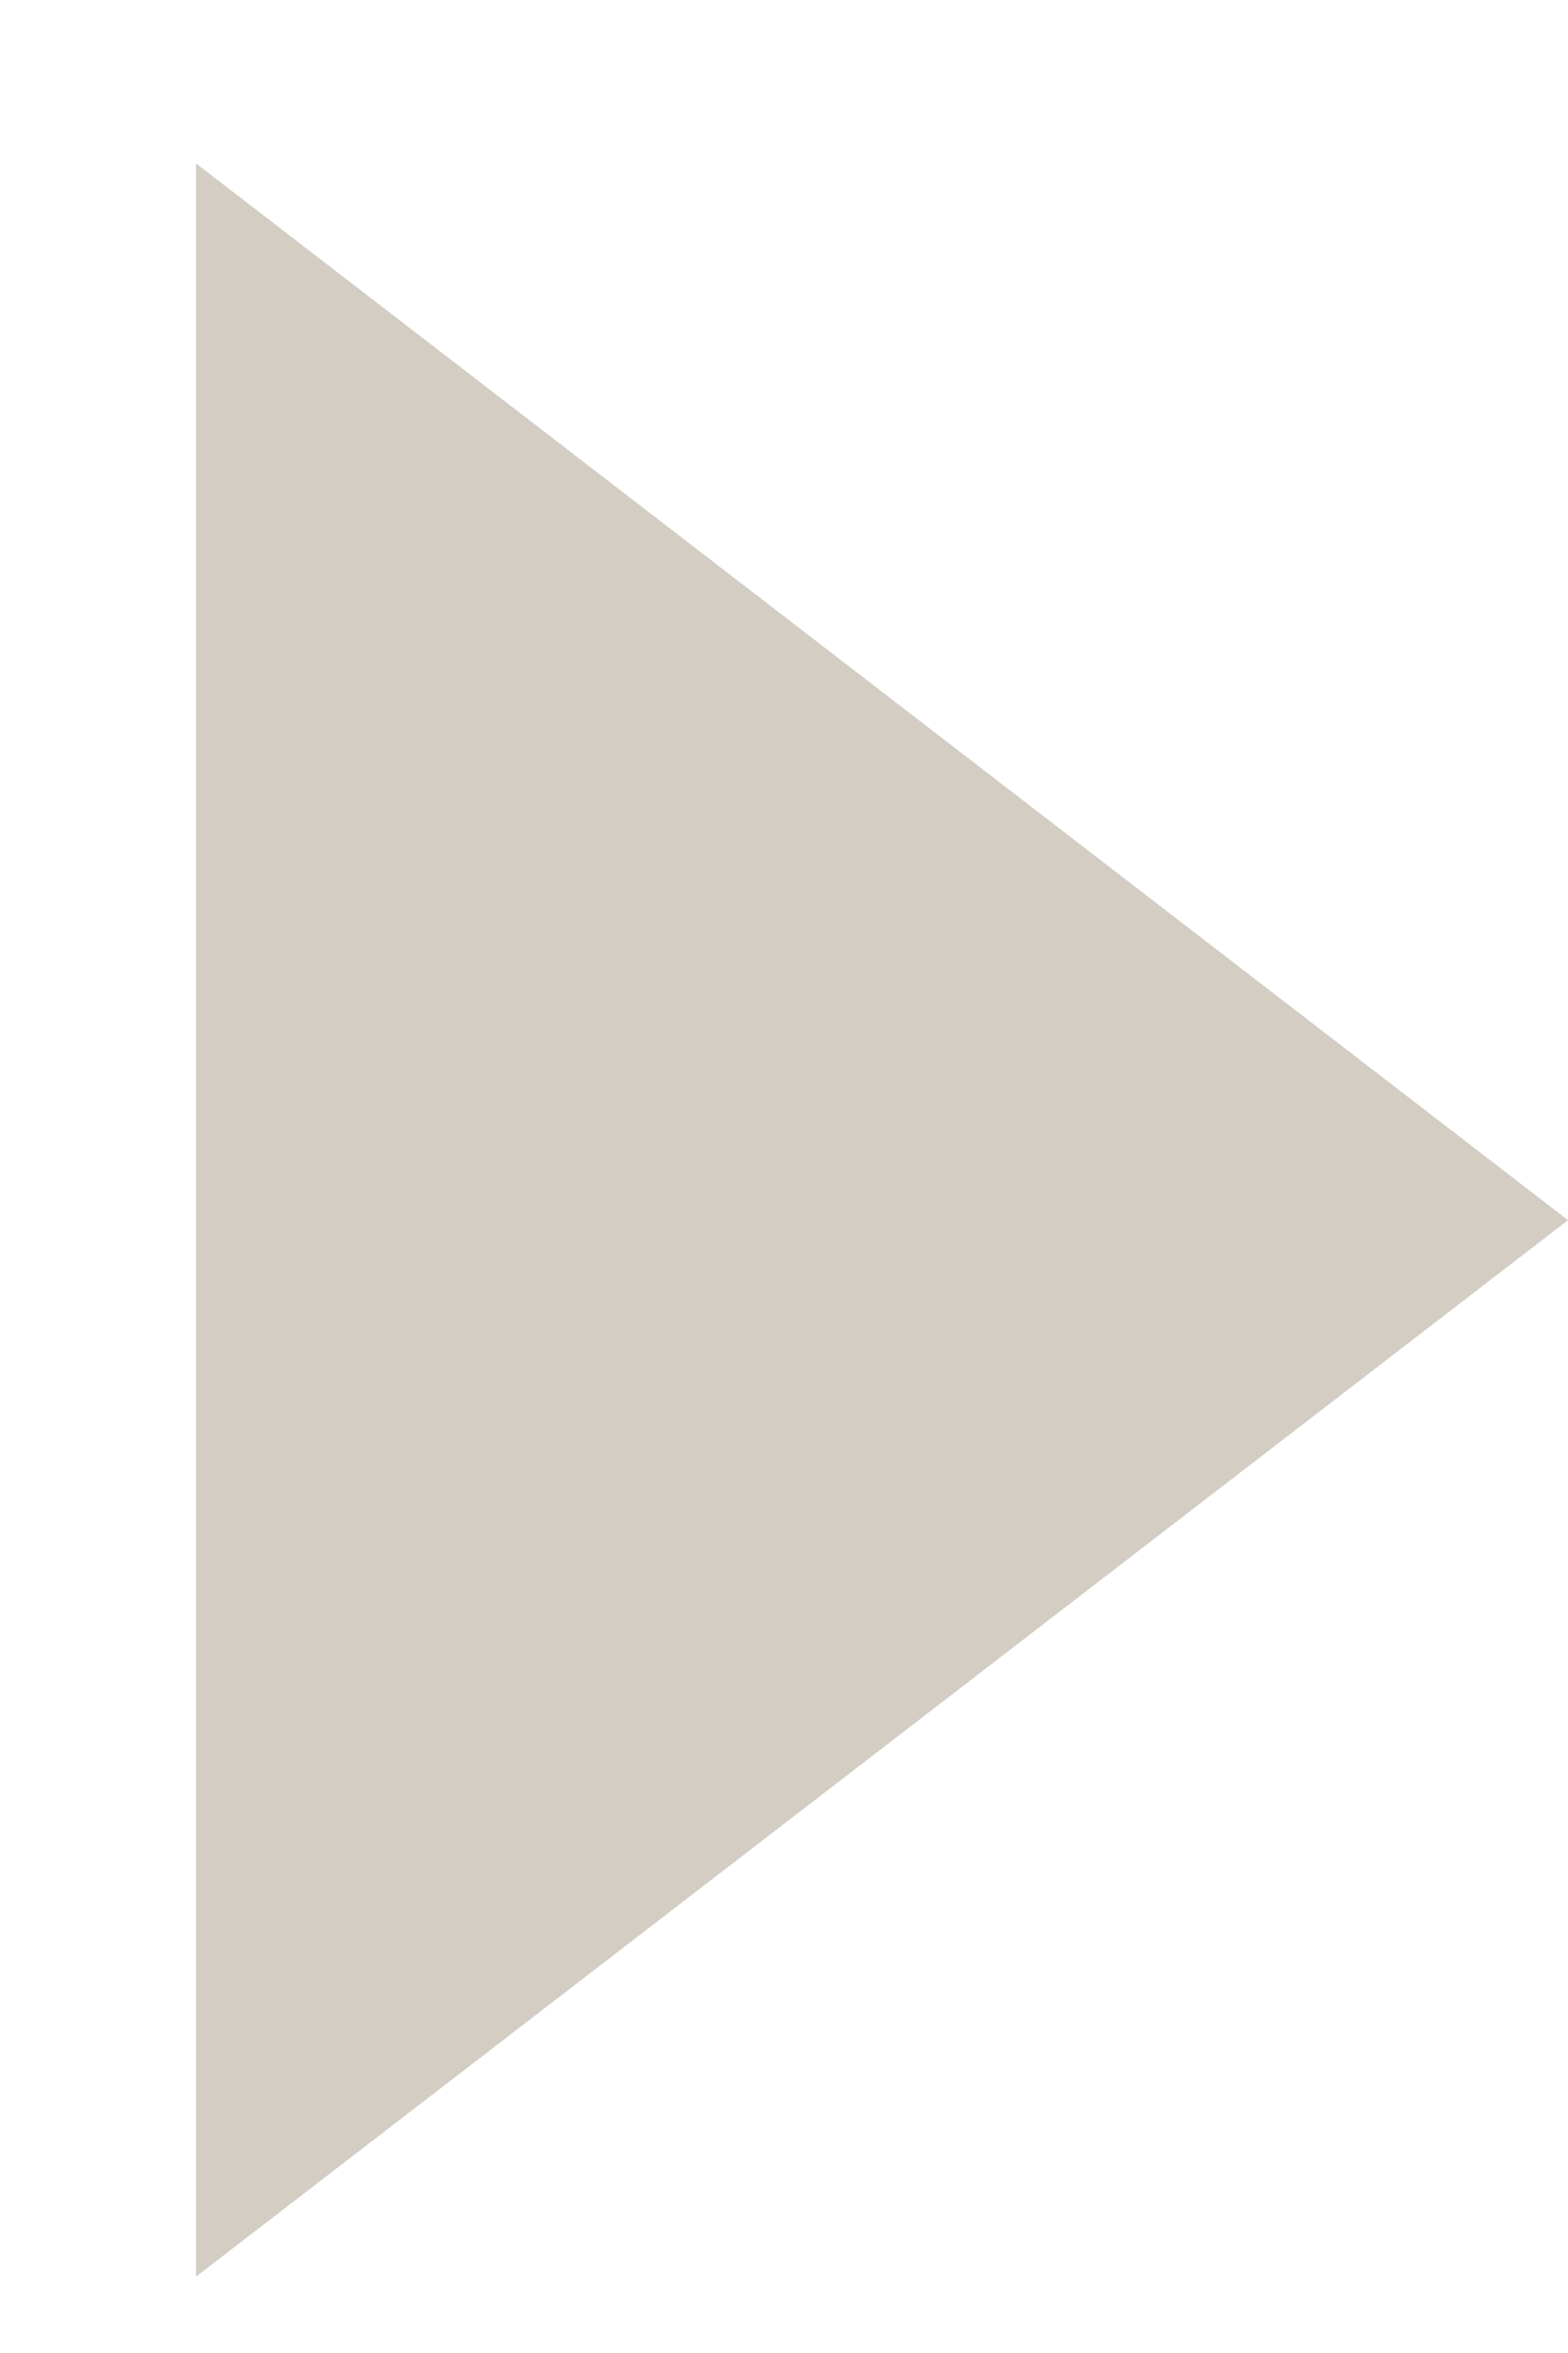 <?xml version="1.0" encoding="UTF-8"?> <svg xmlns="http://www.w3.org/2000/svg" width="6" height="9" viewBox="0 0 6 9" fill="none"> <path d="M6 4.667L0.75 8.708L0.75 0.625L6 4.667Z" fill="#D3CDC3"></path> </svg> 